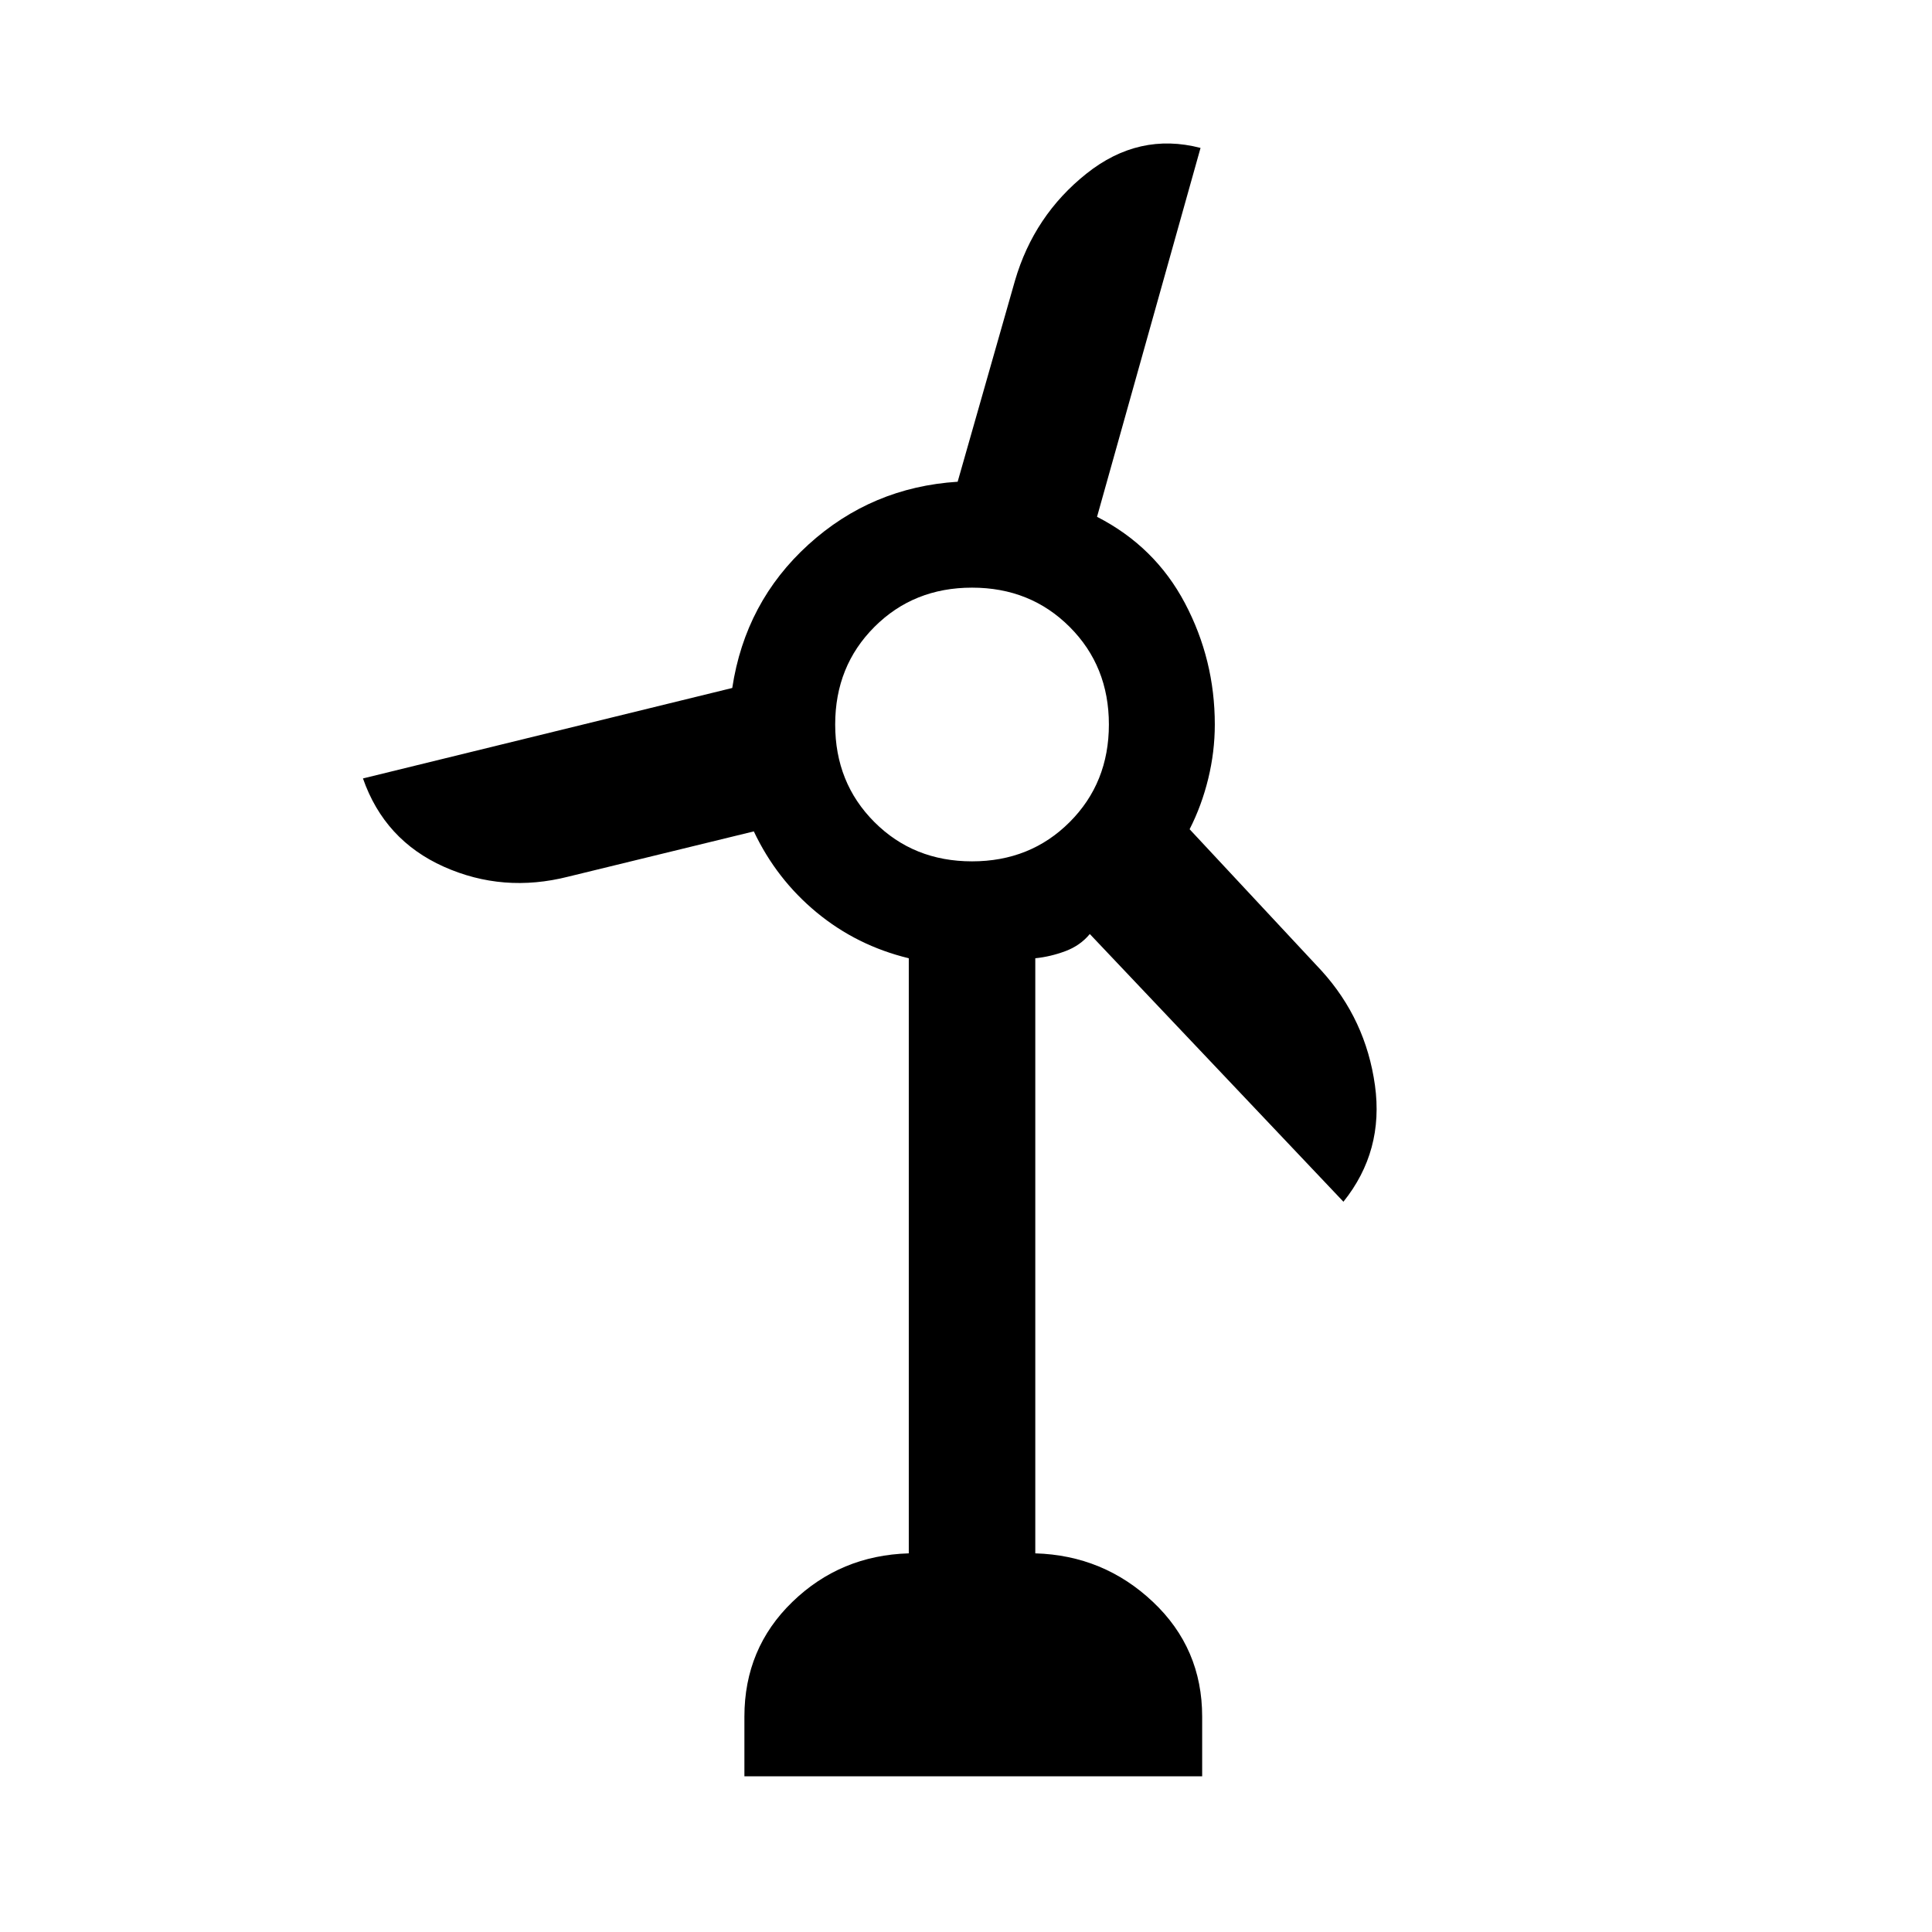 <svg xmlns="http://www.w3.org/2000/svg" width="48" height="48" viewBox="0 -960 960 960"><path d="M369.89-77.37V-107q0-33.96 23.86-57.05 23.86-23.1 57.82-24.1v-295.7q-25.77-6.24-45.77-22.76-20-16.52-31.23-40.28l-92.16 22.48q-32.43 8.24-61.89-4.94-29.45-13.17-40.17-43.85l183.5-44.95q6.48-42.76 37.86-71.26 31.38-28.5 74.14-31.22l28.48-99.91q9.47-32.44 35.51-53.18 26.03-20.74 56.7-12.78l-51.43 183.3q28.76 14.72 43.64 42.84 14.88 28.12 14.88 60.36 0 13.52-3.26 26.9-3.26 13.38-9.26 25.14l65.59 70.35q21.95 24.2 26.5 56.87 4.54 32.67-15.66 57.87L541.52-495.89q-4.76 5.76-12.16 8.52t-14.93 3.52v295.7q33.96 1 58.44 24.1 24.48 23.09 24.48 57.05v29.63H369.89ZM483-532q29 0 48.5-19.5T551-600q0-29-19.5-48.5T483-668q-29 0-48.5 19.5T415-600q0 29 19.5 48.5T483-532Z"/></svg>